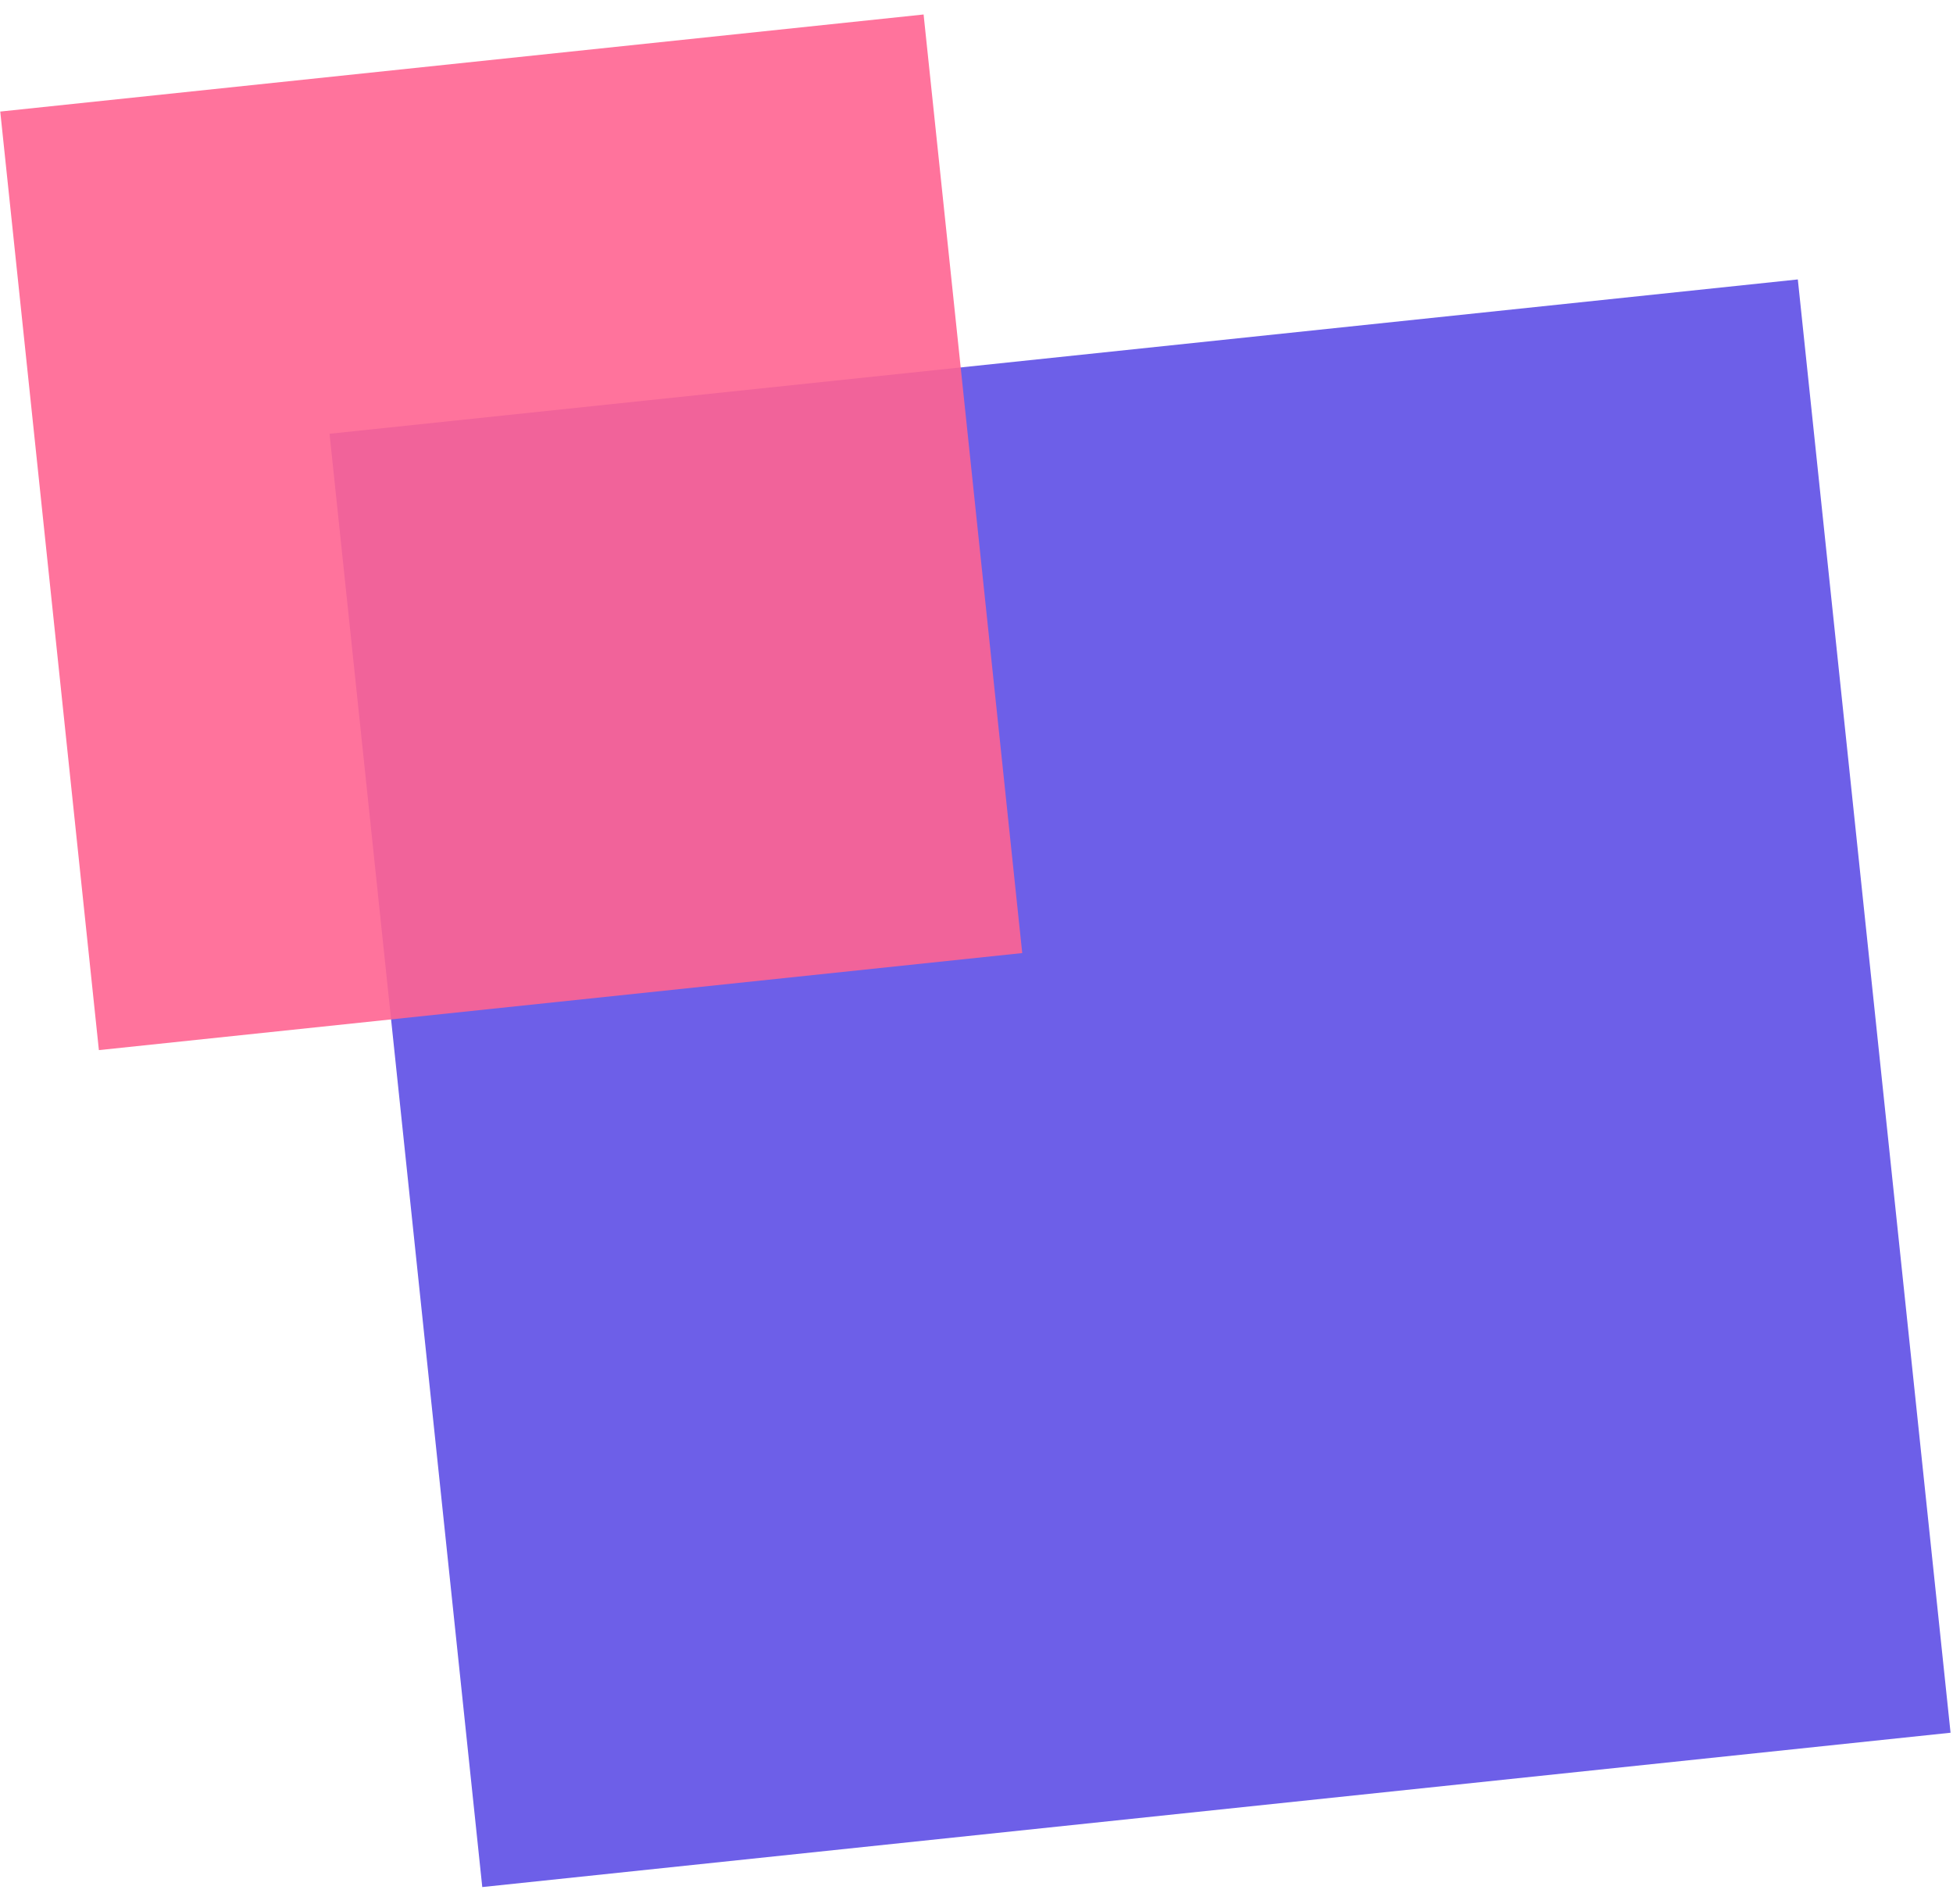 <?xml version="1.0" encoding="utf-8"?>
<!-- Generator: Adobe Illustrator 16.0.0, SVG Export Plug-In . SVG Version: 6.00 Build 0)  -->
<!DOCTYPE svg PUBLIC "-//W3C//DTD SVG 1.1//EN" "http://www.w3.org/Graphics/SVG/1.1/DTD/svg11.dtd">
<svg version="1.1" id="Layer_1" xmlns="http://www.w3.org/2000/svg" xmlns:xlink="http://www.w3.org/1999/xlink" x="0px" y="0px"
	 width="79px" height="77px" viewBox="0 0 79 77" enable-background="new 0 0 79 77" xml:space="preserve">
<g>
	<path opacity="0.9" fill="#5D4EE6" d="M13.33,17.544l59.393-6.242l6.178,58.78l-59.393,6.242L13.33,17.544z"/>
	<path opacity="0.9" fill="#FF6492" d="M0.01,4.512l37.35-3.926l3.99,37.962L4,42.473L0.01,4.512z"/>
</g>
</svg>

